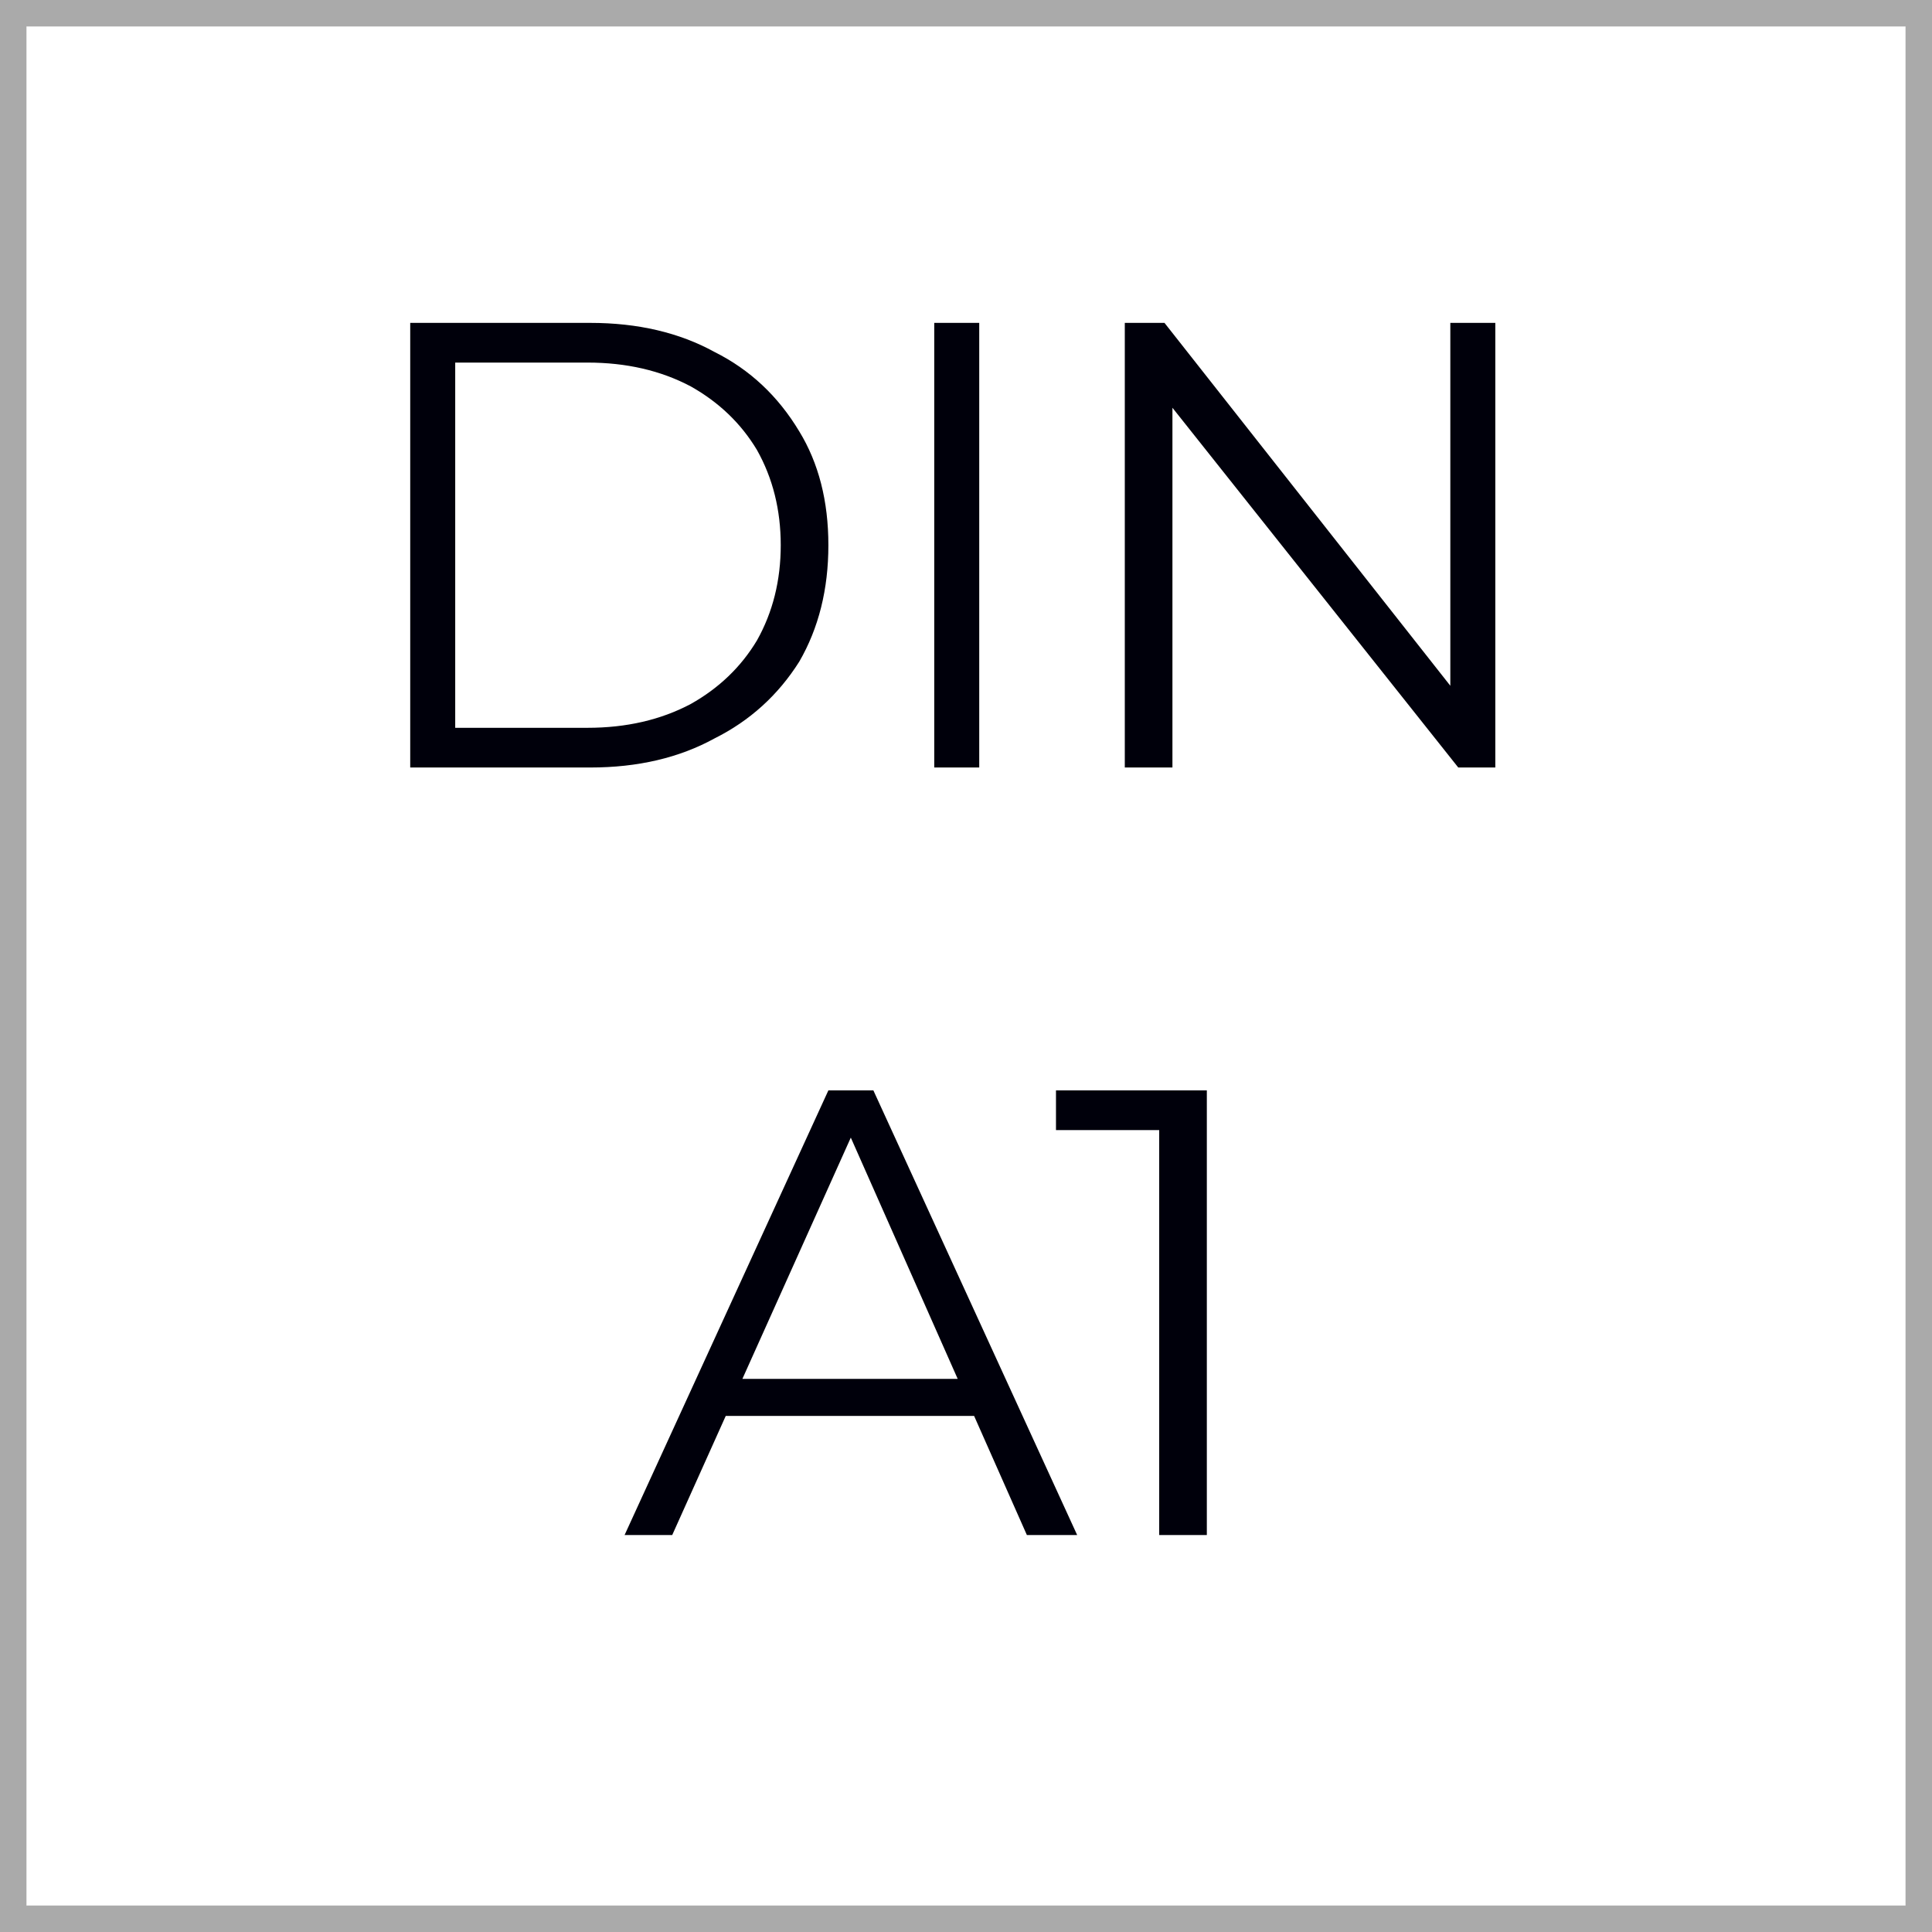 <svg version="1.2" xmlns="http://www.w3.org/2000/svg" viewBox="0 0 73 73" width="73" height="73">
	<rect x="0" y="0" width="73" height="73" fill="#808080" stroke="none"/>
	<title>square</title>
	<style>
		.s0 { fill: #ffffff;stroke: #aaaaaa } 
		.s1 { fill: #00000b } 
	</style>
	<path fill-rule="evenodd" class="s0" d="m0.5 0.5h72v72h-72z"/>
	<path id="DIN A3" class="s1" aria-label="DIN
A1"  d="m22.3 29h-6.8v-16.8h6.8q2.7 0 4.7 1.1 2 1 3.2 3 1.1 1.8 1.1 4.3 0 2.5-1.1 4.4-1.2 1.9-3.2 2.9-2 1.1-4.7 1.1zm-5.1-15.3v13.8h5q2.2 0 3.9-0.9 1.6-0.9 2.5-2.4 0.9-1.6 0.9-3.6 0-2-0.9-3.6-0.9-1.5-2.5-2.4-1.7-0.9-3.9-0.9zm19.8 15.3h-1.7v-16.8h1.7zm7.3 0h-1.8v-16.8h1.5l11.5 14.6h-0.7v-14.6h1.7v16.8h-1.4l-11.6-14.6h0.8zm-18.9 29h-1.8l7.7-16.8h1.7l7.7 16.8h-1.9l-7-15.8h0.7zm12-4.5h-10.8l0.5-1.4h9.8zm8.2 4.5h-1.8v-16.1l0.8 0.8h-4.7v-1.5h5.7z"/>
</svg>